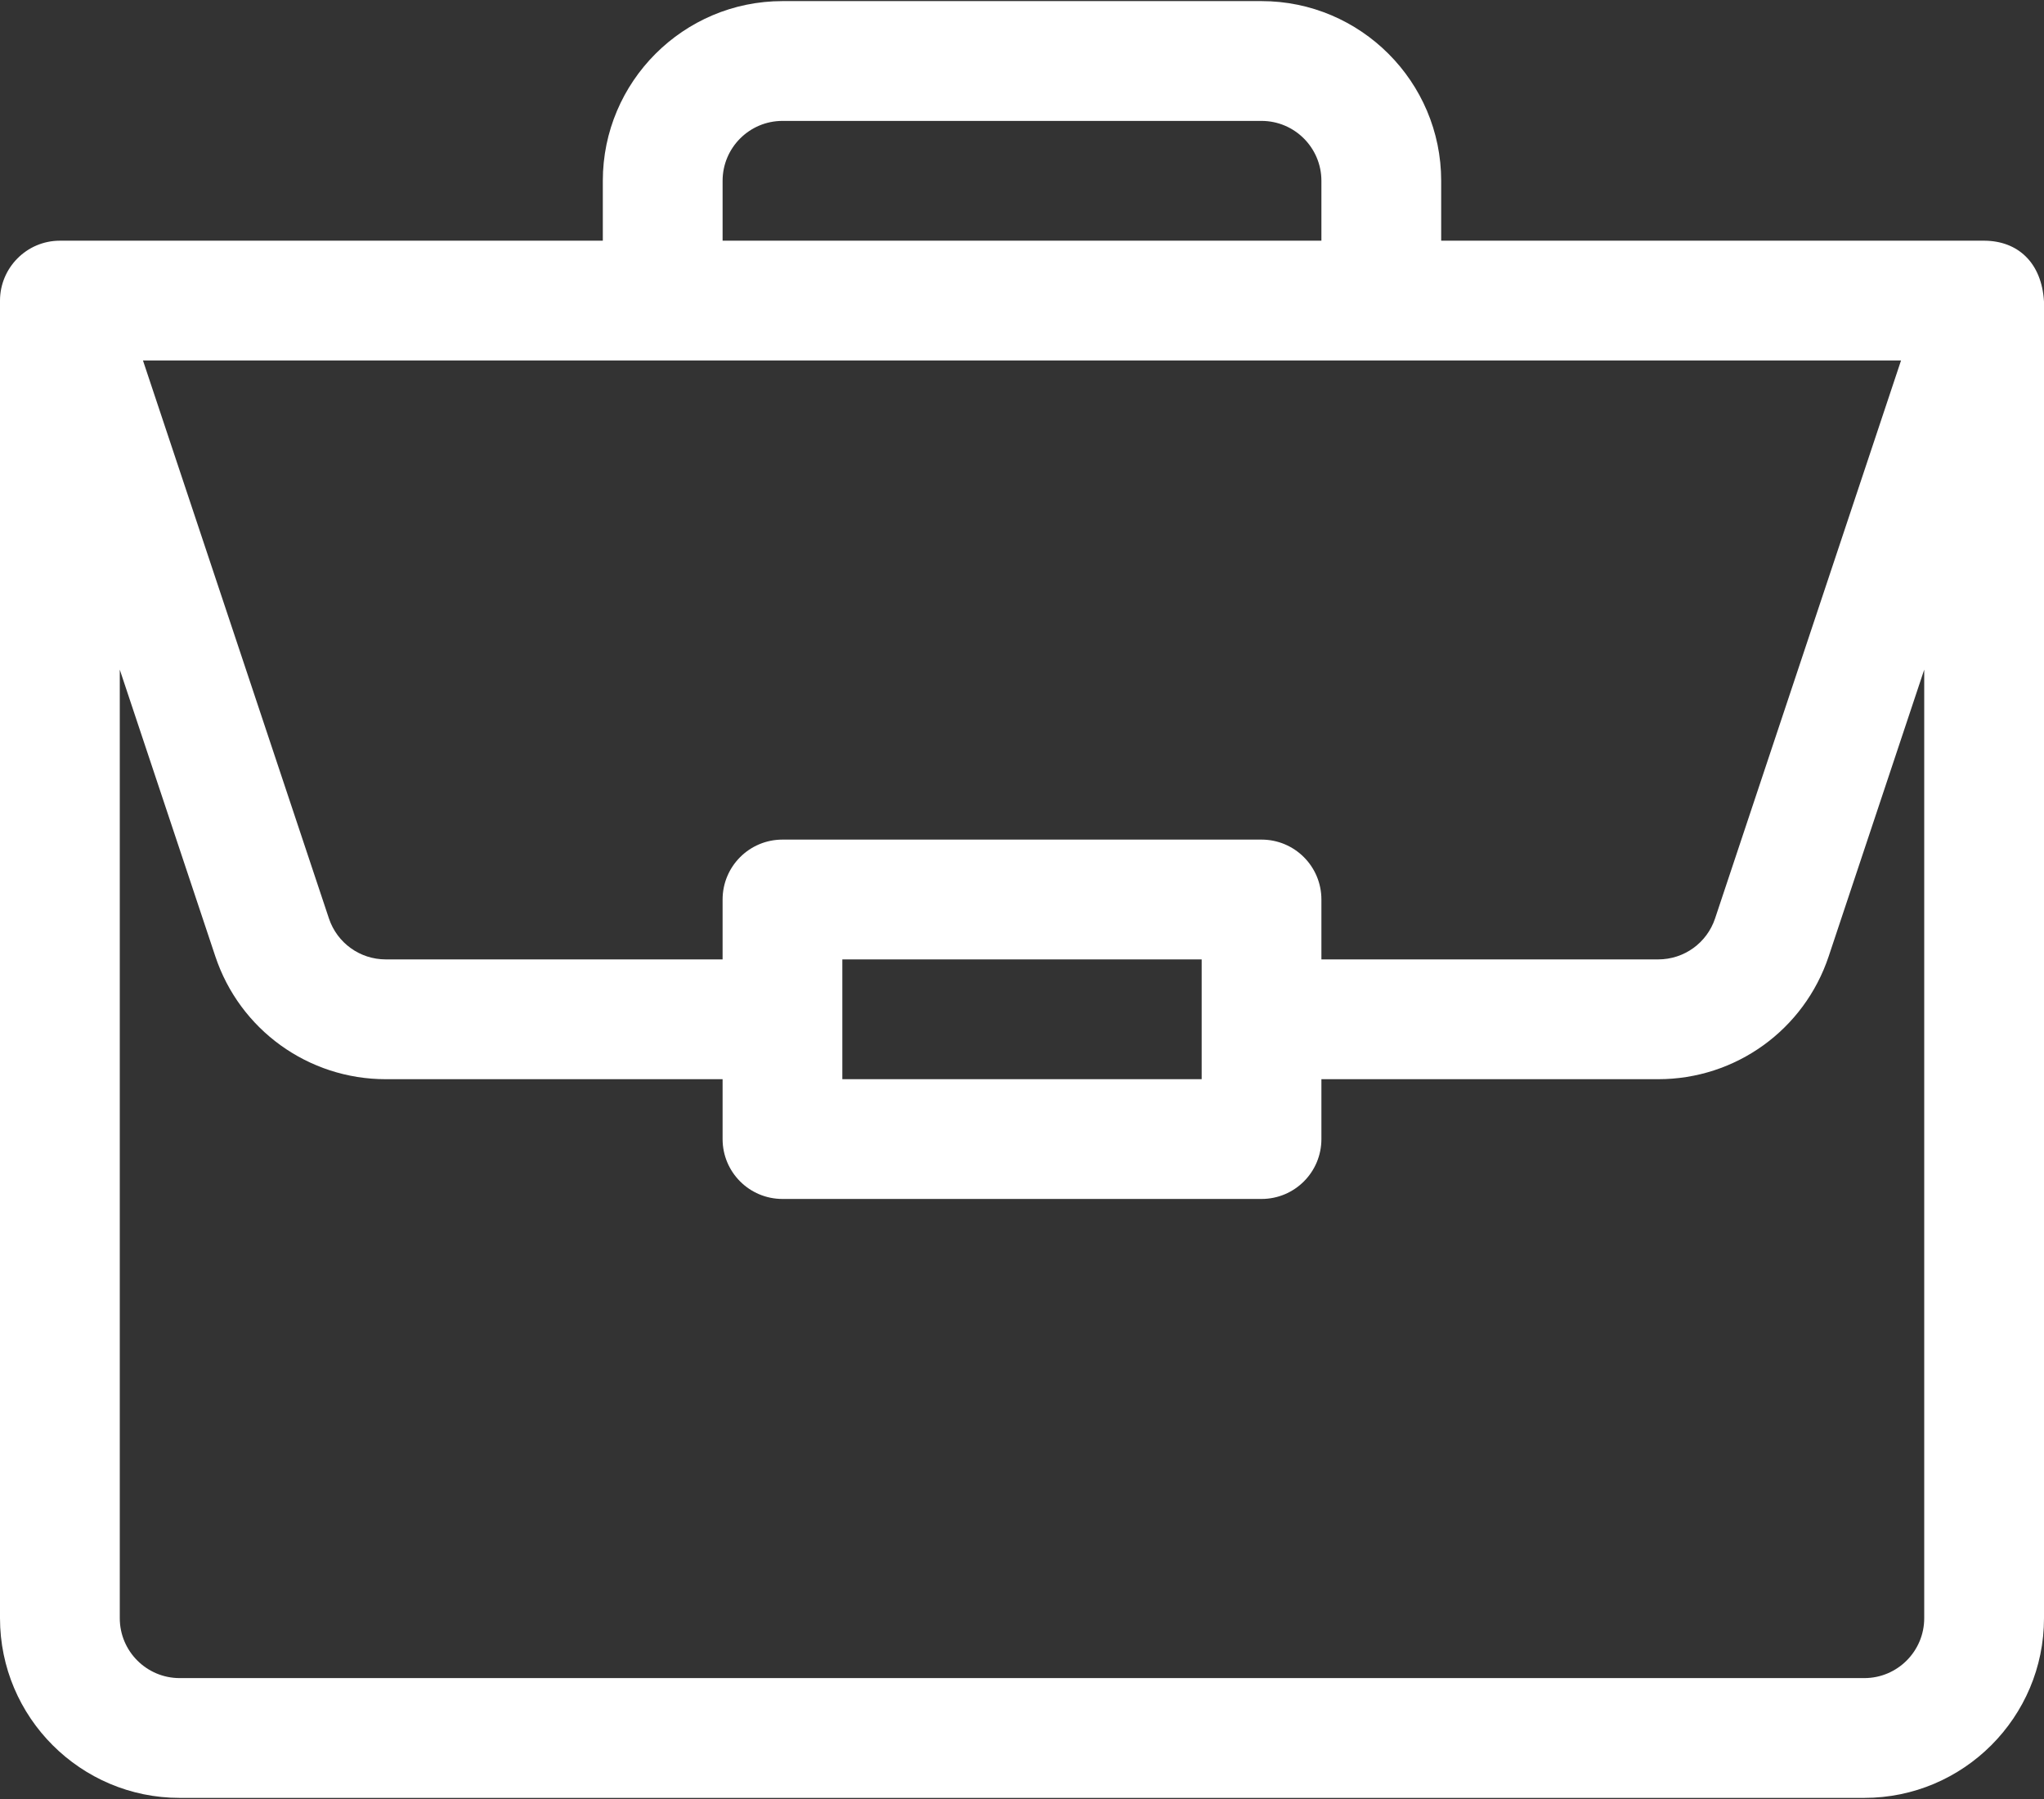 <svg xmlns="http://www.w3.org/2000/svg" width="50" height="44" viewBox="0 0 50 44" fill="none"><rect x="0" y="0" width="50" height="44" fill="#333333" stroke="none"/><path d="M48.544 5.887C48.541 5.887 48.538 5.887 48.535 5.887H35.254V4.422C35.254 1.999 33.282 0.027 30.859 0.027H19.141C16.718 0.027 14.746 1.999 14.746 4.422V5.887H1.465C0.649 5.887 0 6.555 0 7.352V39.578C0 42.001 1.971 43.973 4.395 43.973H45.605C48.029 43.973 50 42.001 50 39.578V7.382C50 7.381 50 7.379 50 7.377C49.944 6.415 49.352 5.892 48.544 5.887ZM17.676 4.422C17.676 3.614 18.333 2.957 19.141 2.957H30.859C31.667 2.957 32.324 3.614 32.324 4.422V5.887H17.676V4.422ZM46.503 8.816L41.954 22.463C41.754 23.062 41.196 23.465 40.564 23.465H32.324V22C32.324 21.191 31.669 20.535 30.859 20.535H19.141C18.331 20.535 17.676 21.191 17.676 22V23.465H9.436C8.804 23.465 8.246 23.062 8.046 22.463L3.497 8.816H46.503ZM29.395 23.465V26.395H20.605V23.465H29.395ZM47.07 39.578C47.07 40.386 46.413 41.043 45.605 41.043H4.395C3.587 41.043 2.93 40.386 2.93 39.578V16.378L5.267 23.39C5.866 25.187 7.541 26.395 9.436 26.395H17.676V27.859C17.676 28.669 18.331 29.324 19.141 29.324H30.859C31.669 29.324 32.324 28.669 32.324 27.859V26.395H40.564C42.459 26.395 44.134 25.187 44.733 23.39L47.07 16.378V39.578Z" fill="white"></path></svg>